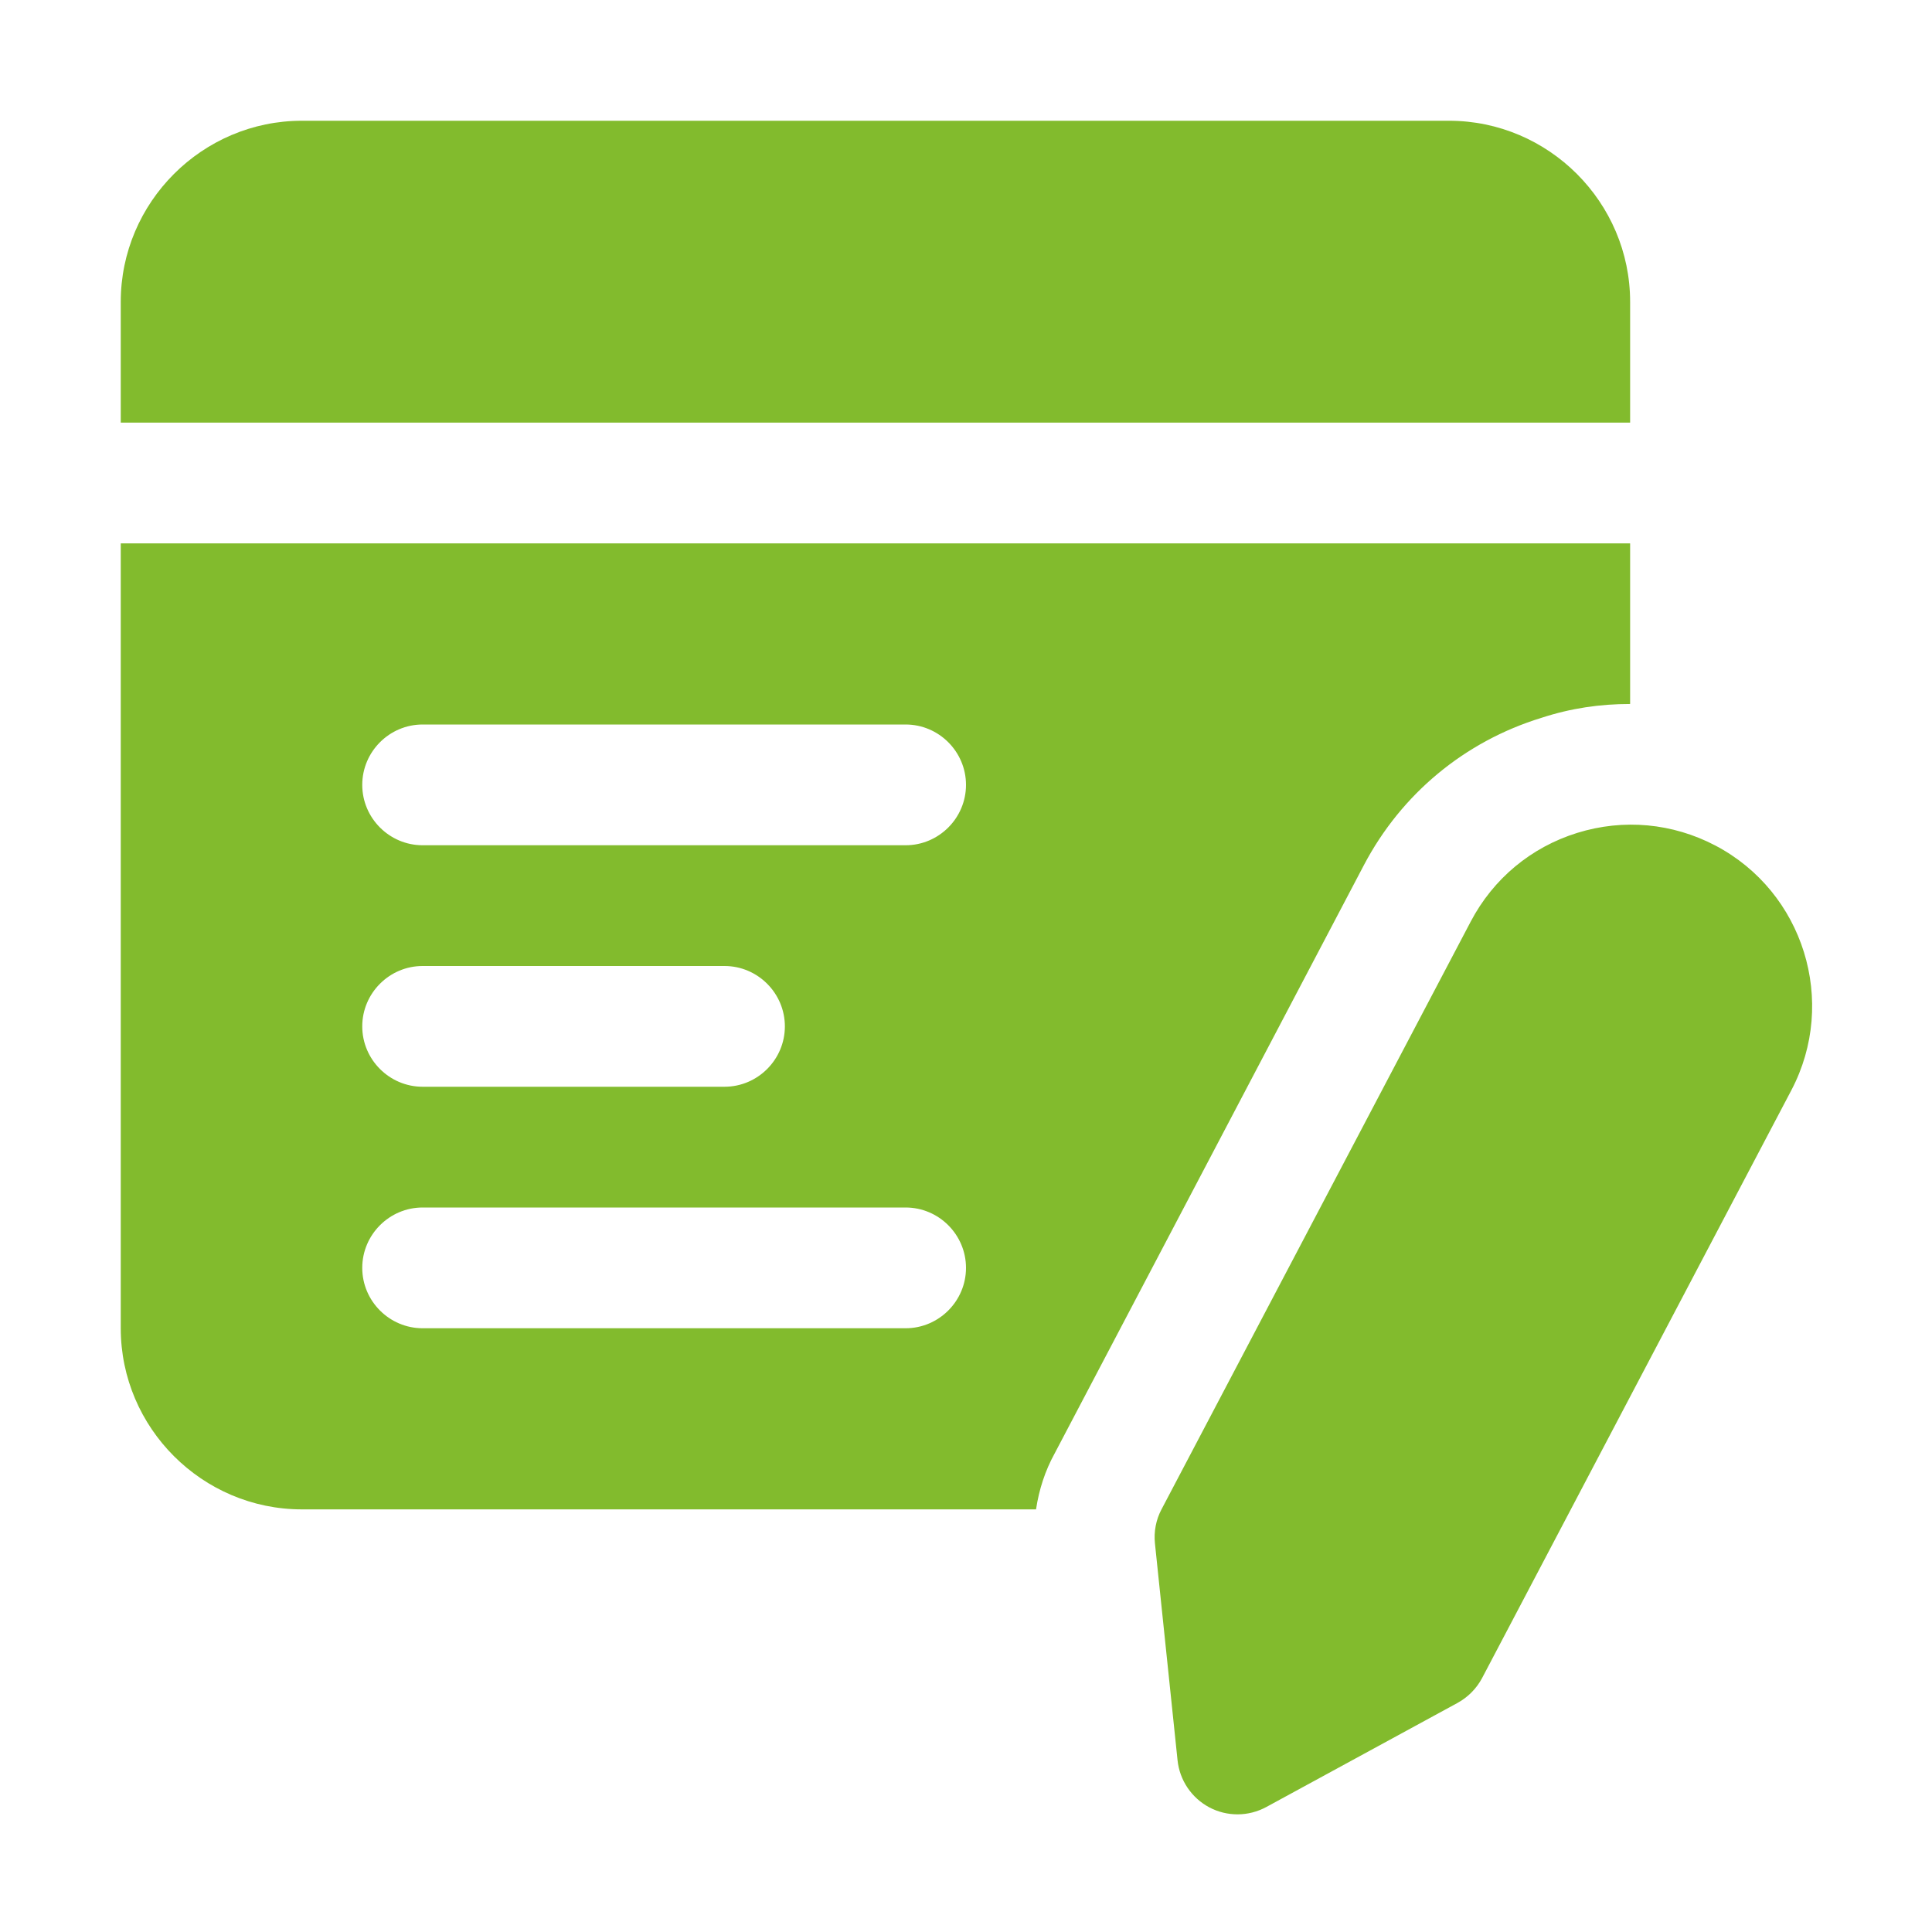 <?xml version="1.0" encoding="UTF-8"?> <svg xmlns="http://www.w3.org/2000/svg" viewBox="0 0 100.00 100.00" data-guides="{&quot;vertical&quot;:[],&quot;horizontal&quot;:[]}"><defs></defs><path fill="#82bb2d" stroke="none" fill-opacity="1" stroke-width="1" stroke-opacity="1" color="rgb(51, 51, 51)" fill-rule="evenodd" id="tSvgff7e7bdfb7" title="Path 4" d="M84.375 15.625C84.375 17.708 84.375 19.792 84.375 21.875C58.333 21.875 32.292 21.875 6.25 21.875C6.25 19.792 6.25 17.708 6.25 15.625C6.25 10.469 10.469 6.25 15.625 6.25C35.417 6.25 55.208 6.25 75 6.25C80.156 6.25 84.375 10.469 84.375 15.625ZM84.375 28.125C84.375 30.896 84.375 33.667 84.375 36.438C82.812 36.438 81.312 36.656 79.781 37.156C75.812 38.375 72.531 41.094 70.594 44.781C65.26 54.927 59.927 65.073 54.594 75.219C54.094 76.126 53.781 77.094 53.625 78.125C40.958 78.125 28.292 78.125 15.625 78.125C10.469 78.125 6.25 73.907 6.25 68.75C6.25 55.209 6.25 41.667 6.25 28.125C32.292 28.125 58.333 28.125 84.375 28.125ZM50 65.625C50 63.906 48.594 62.5 46.875 62.5C38.542 62.5 30.208 62.5 21.875 62.5C20.156 62.5 18.75 63.906 18.75 65.625C18.75 67.344 20.156 68.75 21.875 68.75C30.208 68.75 38.542 68.75 46.875 68.75C48.594 68.75 50 67.344 50 65.625ZM21.875 56.25C27.083 56.25 32.292 56.25 37.5 56.25C39.219 56.25 40.625 54.844 40.625 53.125C40.625 51.406 39.219 50 37.5 50C32.292 50 27.083 50 21.875 50C20.156 50 18.75 51.406 18.75 53.125C18.75 54.844 20.156 56.25 21.875 56.25ZM50 40.625C50 38.906 48.594 37.5 46.875 37.5C38.542 37.5 30.208 37.5 21.875 37.5C20.156 37.5 18.75 38.906 18.75 40.625C18.75 42.344 20.156 43.75 21.875 43.75C30.208 43.75 38.542 43.75 46.875 43.75C48.594 43.75 50 42.344 50 40.625ZM88.789 43.766C86.57 42.602 84.035 42.367 81.641 43.109C79.246 43.852 77.289 45.484 76.125 47.699C70.79 57.84 65.456 67.981 60.121 78.121C59.832 78.664 59.715 79.285 59.781 79.898C60.17 83.634 60.56 87.37 60.949 91.105C61.055 92.144 61.676 93.062 62.598 93.551C63.055 93.793 63.555 93.91 64.055 93.91C64.57 93.91 65.082 93.781 65.551 93.527C68.849 91.732 72.147 89.936 75.445 88.141C75.984 87.844 76.426 87.398 76.715 86.852C82.051 76.71 87.387 66.567 92.723 56.425C95.125 51.851 93.359 46.167 88.789 43.766Z"></path></svg> 